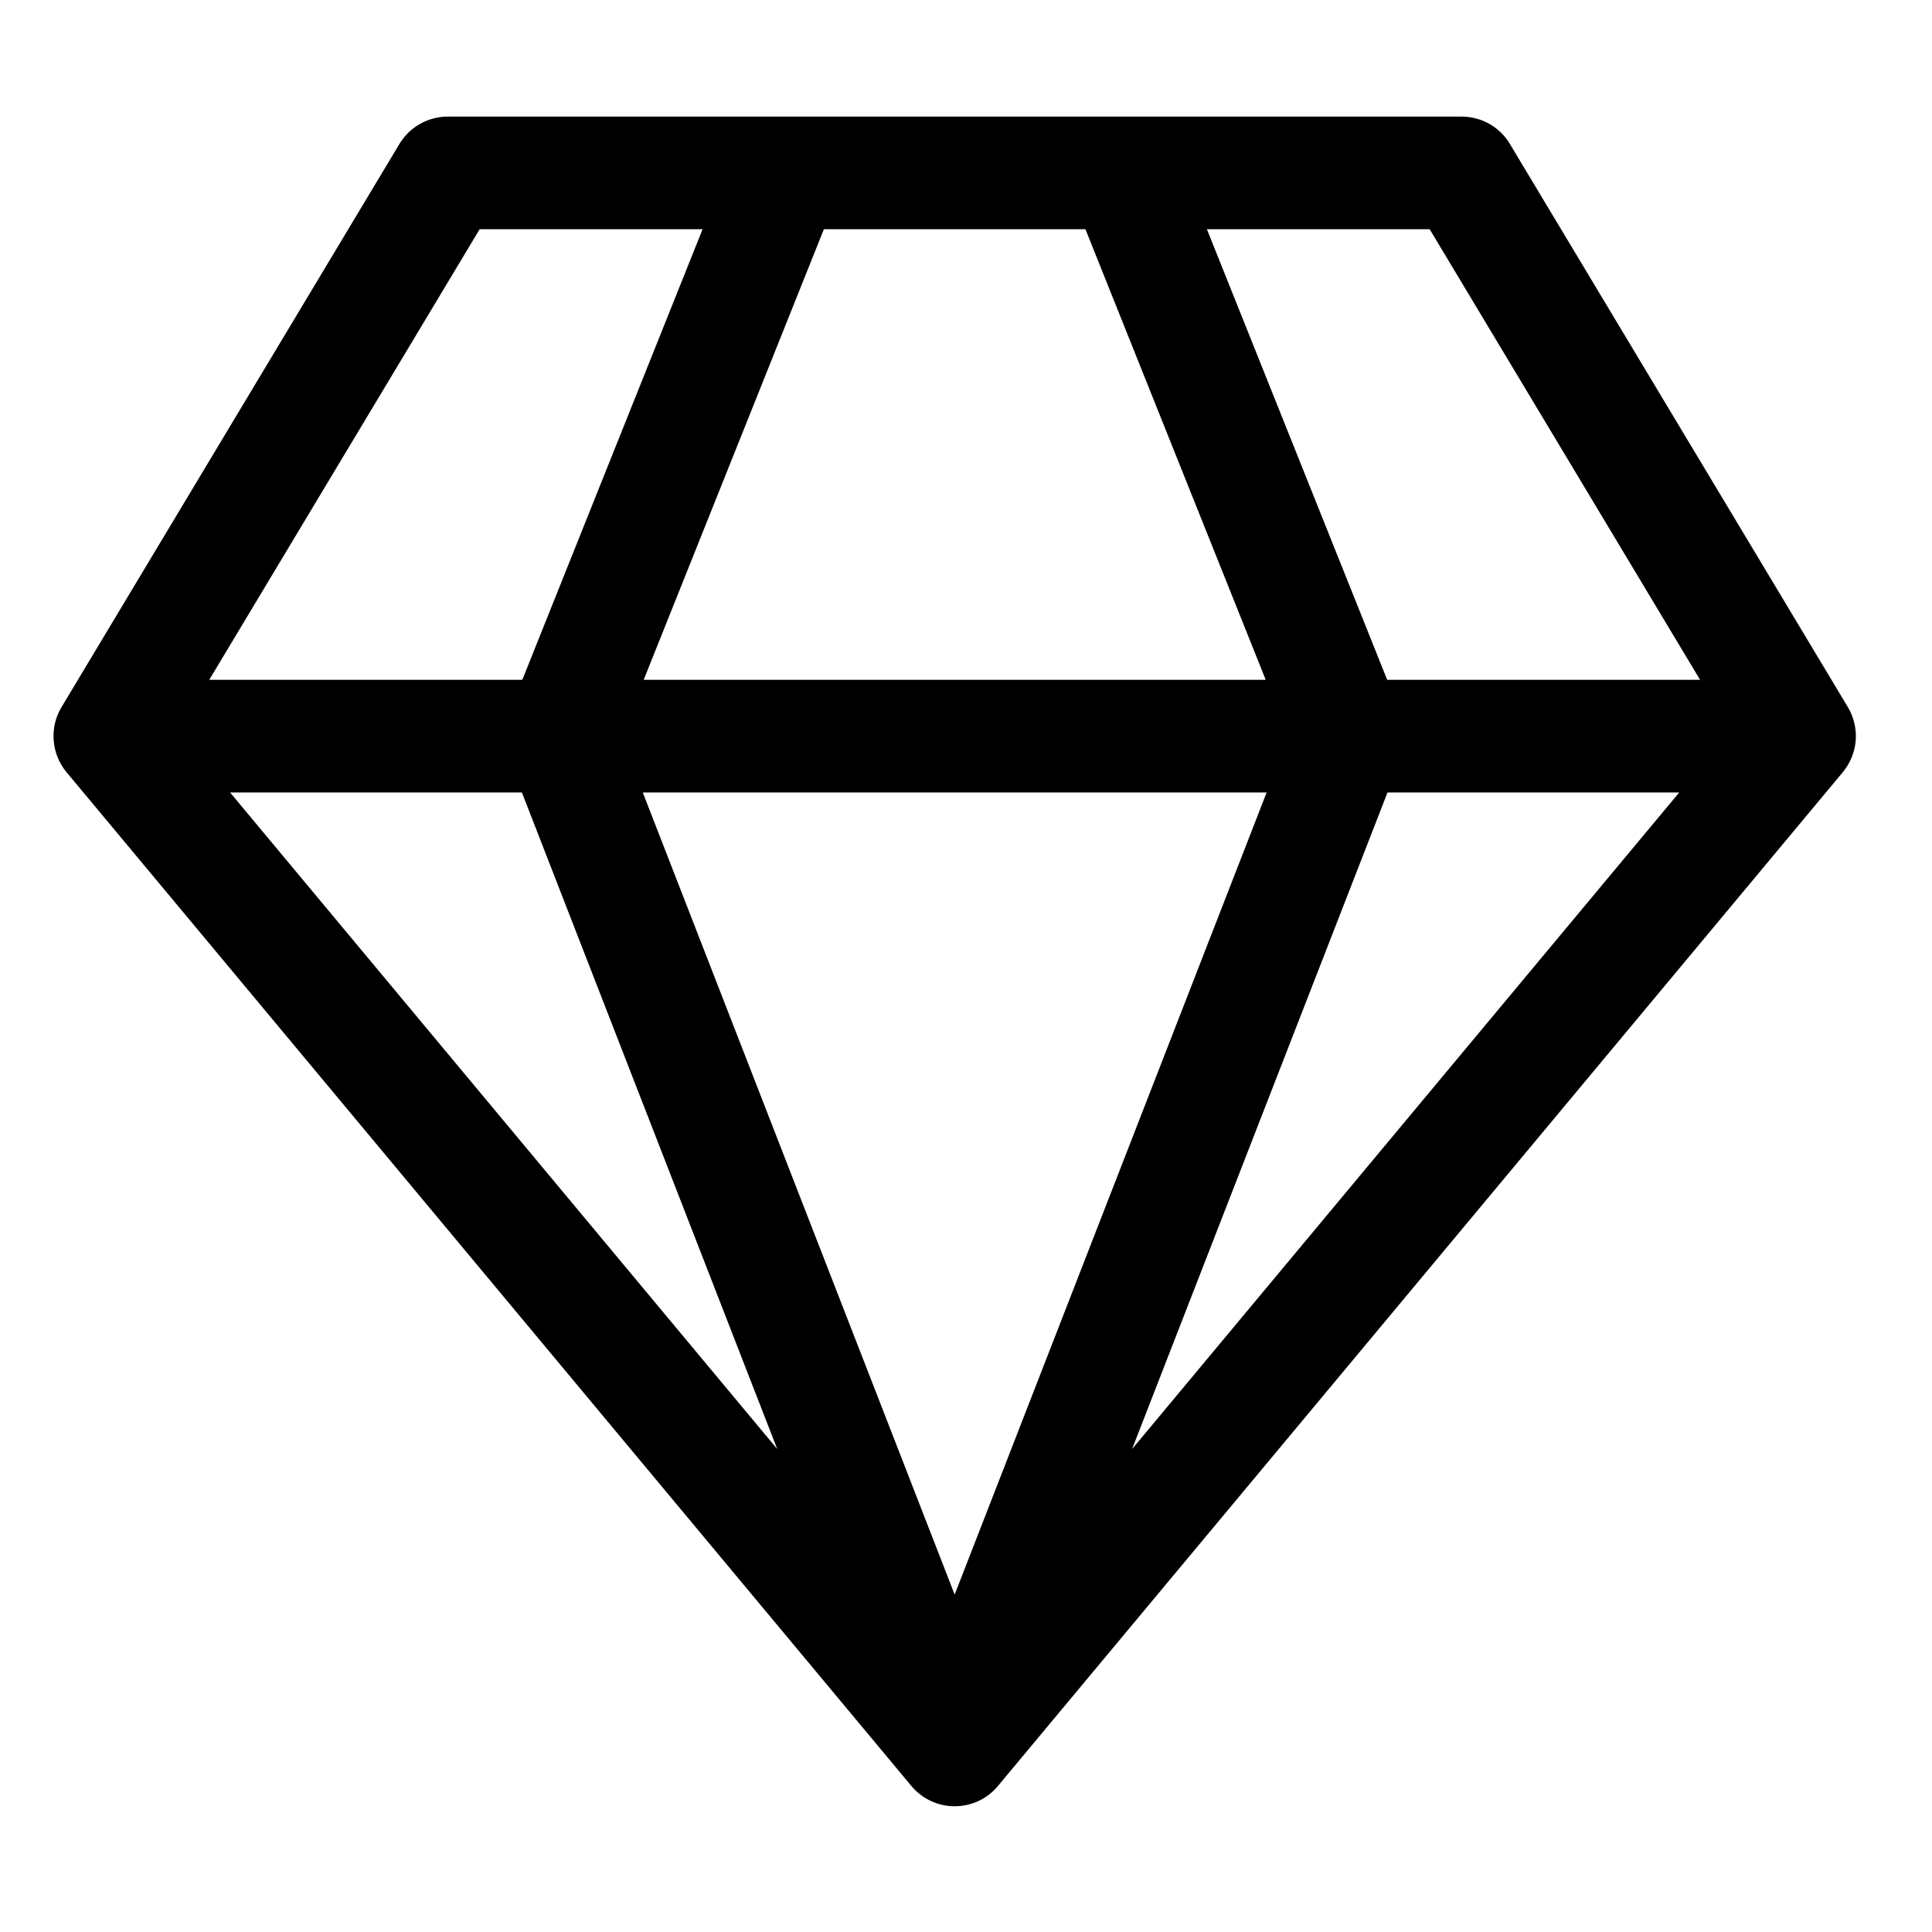 <svg width="23" height="23" viewBox="0 0 23 22" fill="none" xmlns="http://www.w3.org/2000/svg">
    <path
        d="M5.33 0.888C5.215 0.888 5.101 0.918 5 0.975C4.899 1.032 4.815 1.114 4.755 1.214L0.732 7.919C0.66 8.038 0.628 8.177 0.639 8.315C0.65 8.454 0.703 8.586 0.792 8.693L10.85 20.762C10.913 20.838 10.992 20.898 11.081 20.94C11.17 20.982 11.267 21.003 11.365 21.003C11.463 21.003 11.561 20.982 11.649 20.94C11.739 20.898 11.817 20.838 11.88 20.762L21.938 8.693C22.027 8.586 22.081 8.454 22.092 8.315C22.102 8.177 22.07 8.038 21.999 7.919L17.975 1.214C17.916 1.114 17.831 1.032 17.731 0.975C17.63 0.918 17.516 0.888 17.4 0.888H5.33ZM2.491 7.593L5.71 2.229H8.364L6.218 7.593H2.491ZM6.213 8.934L9.253 16.751L2.739 8.934H6.213ZM11.365 18.483L7.652 8.934H15.079L11.365 18.483ZM7.663 7.593L9.808 2.229H12.922L15.068 7.593H7.663ZM16.514 7.593L14.368 2.229H17.02L20.239 7.593H16.514ZM16.518 8.934H19.991L13.477 16.751L16.518 8.934Z"
        fill="black" />
</svg>